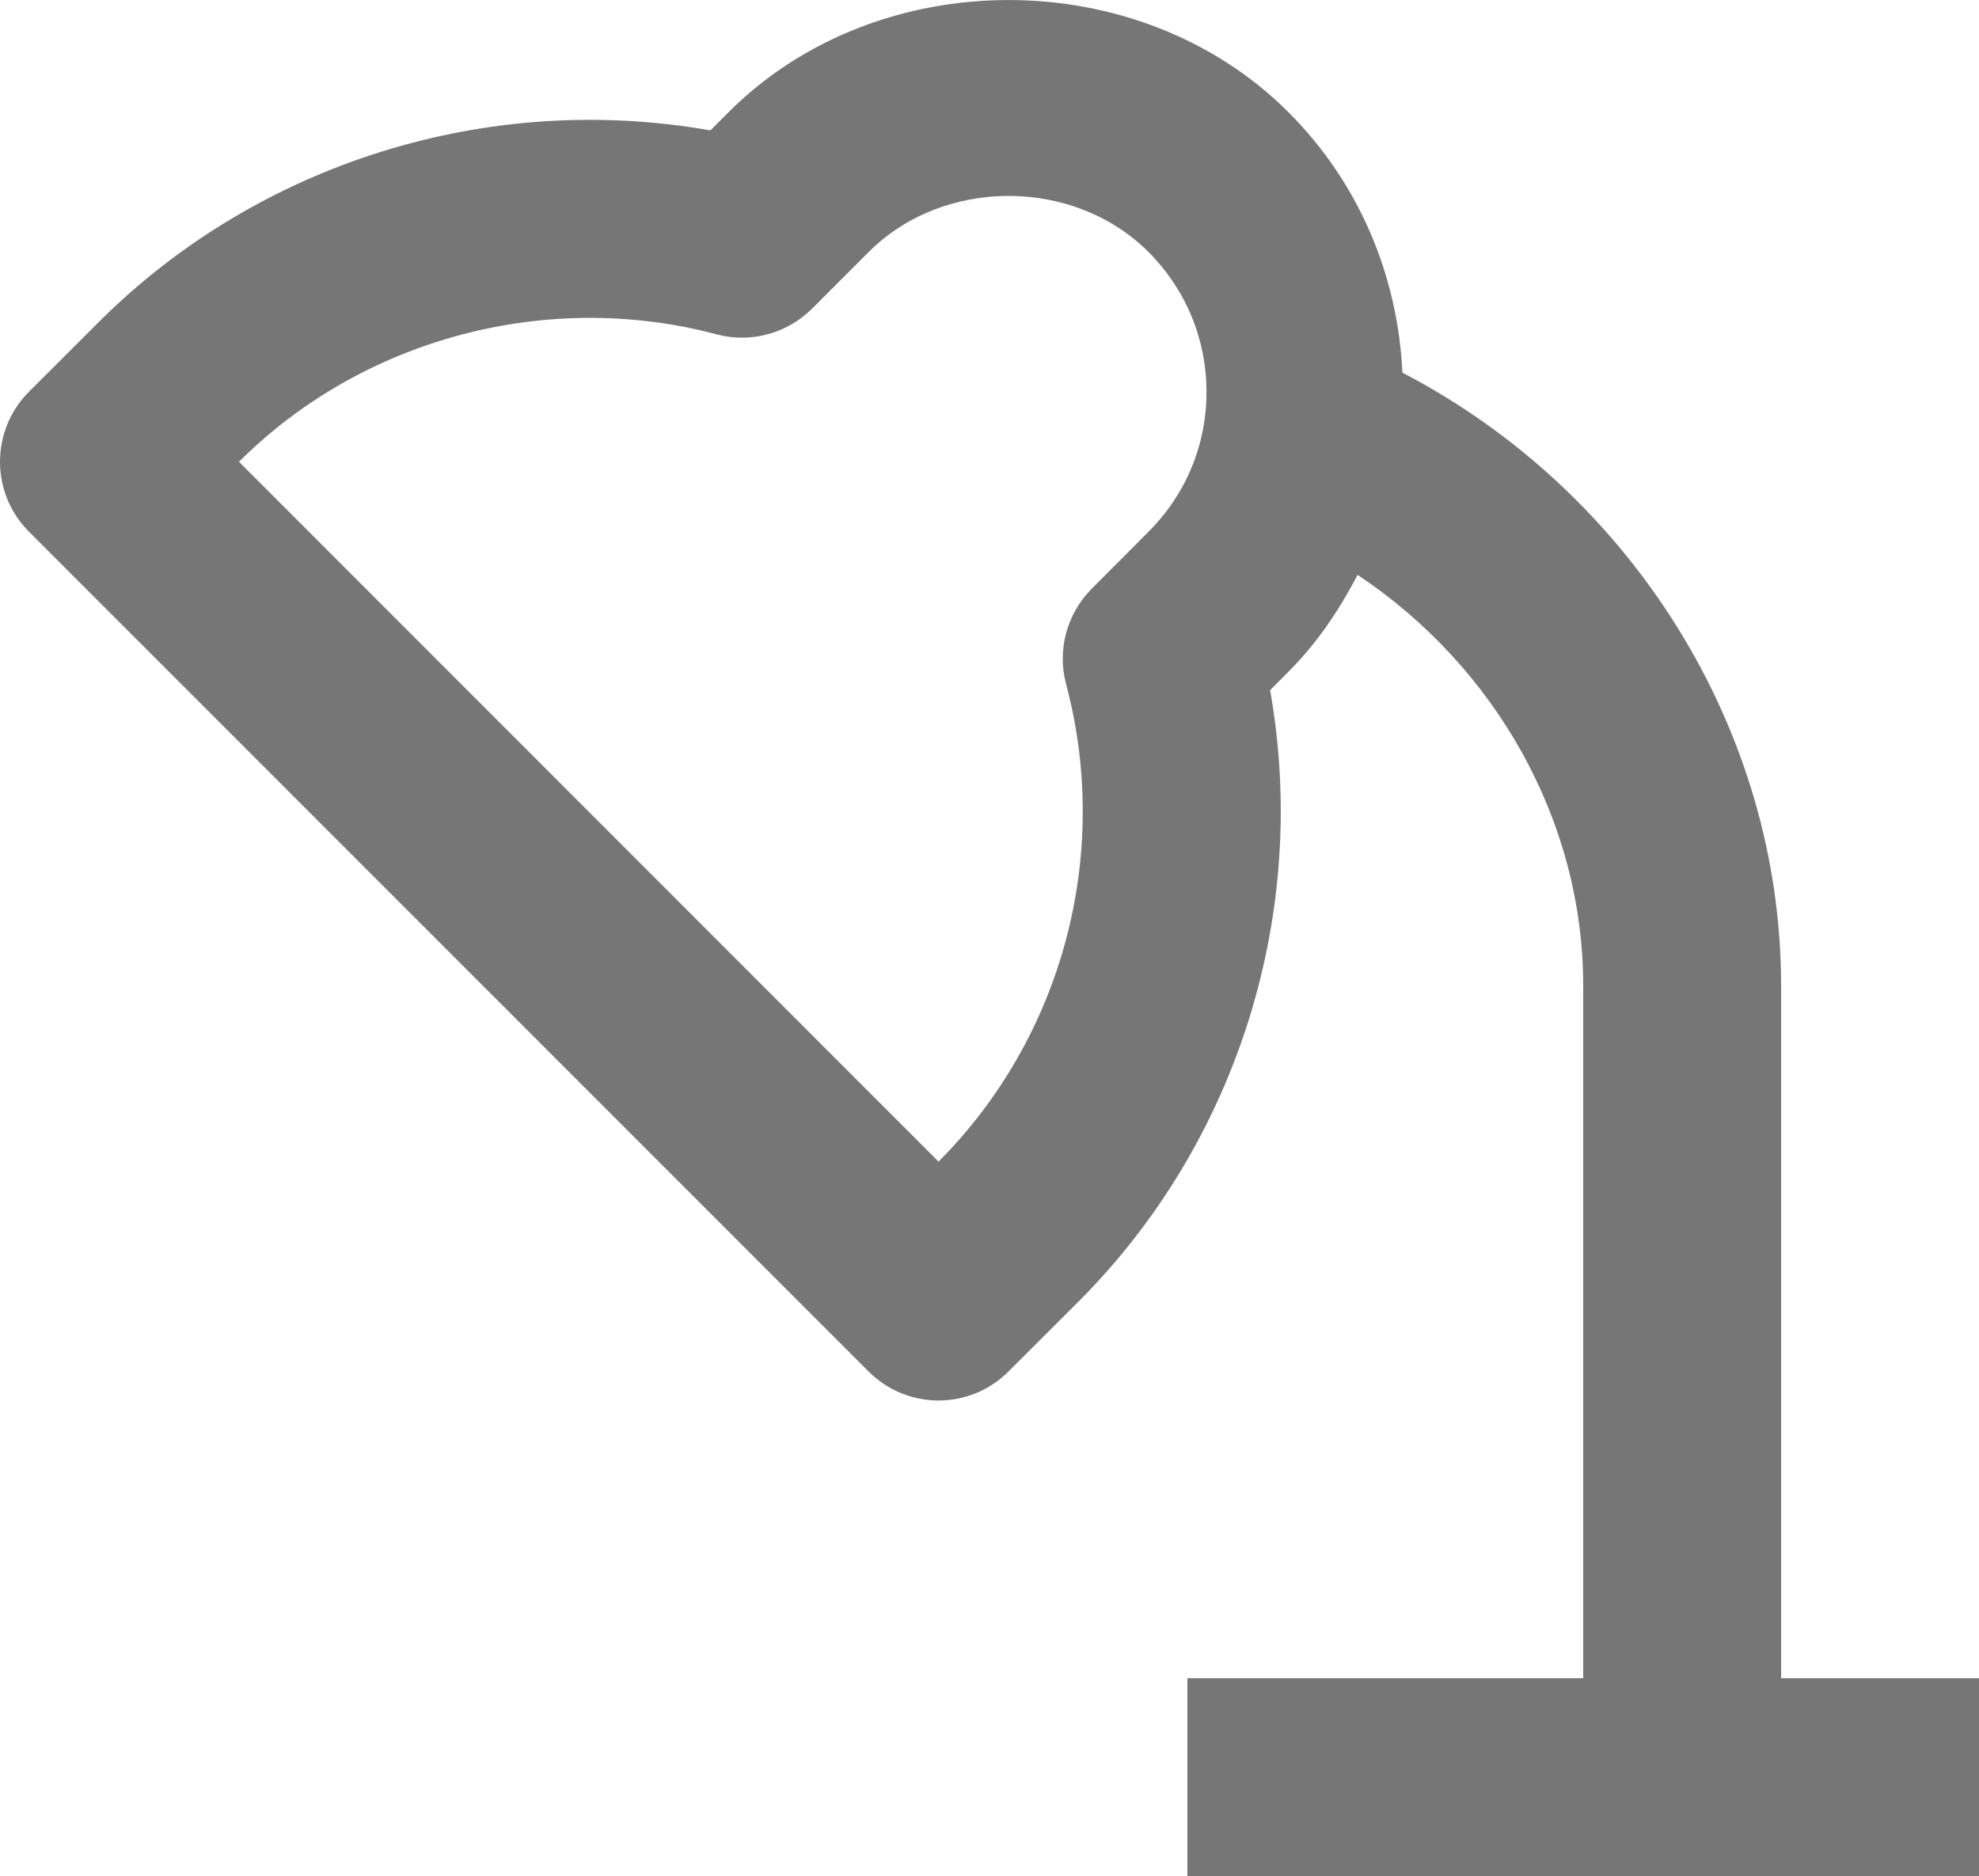 <?xml version="1.0" encoding="UTF-8"?> <!-- Generator: Adobe Illustrator 16.0.0, SVG Export Plug-In . SVG Version: 6.00 Build 0) --> <svg xmlns="http://www.w3.org/2000/svg" xmlns:xlink="http://www.w3.org/1999/xlink" id="icons" x="0px" y="0px" width="20px" height="18.961px" viewBox="0 0 20 18.961" xml:space="preserve"> <path fill="#767676" d="M18,16.961v-7c0-2.595-1.518-4.992-3.827-6.195c-0.048-0.993-0.444-1.924-1.152-2.632 C11.51-0.378,8.874-0.377,7.364,1.133L7.179,1.318C4.939,0.921,2.614,1.643,1,3.253L0.293,3.959c-0.391,0.392-0.39,1.025,0,1.415 l8.485,8.487c0.391,0.391,1.023,0.391,1.414,0l0.708-0.707c1.617-1.619,2.333-3.941,1.936-6.179l0.185-0.186 c0.291-0.29,0.514-0.626,0.699-0.979C15.11,6.734,16,8.291,16,9.961v7h-4v2h8v-2H18z M11.605,5.376l-0.573,0.575 c-0.251,0.253-0.35,0.619-0.258,0.963c0.459,1.722-0.036,3.57-1.289,4.826L2.415,4.667c1.251-1.249,3.118-1.743,4.826-1.288 C7.585,3.471,7.953,3.372,8.206,3.12l0.573-0.573c0.755-0.756,2.072-0.756,2.828,0c0.378,0.379,0.586,0.881,0.586,1.415 S11.985,4.997,11.605,5.376z"></path> </svg> 